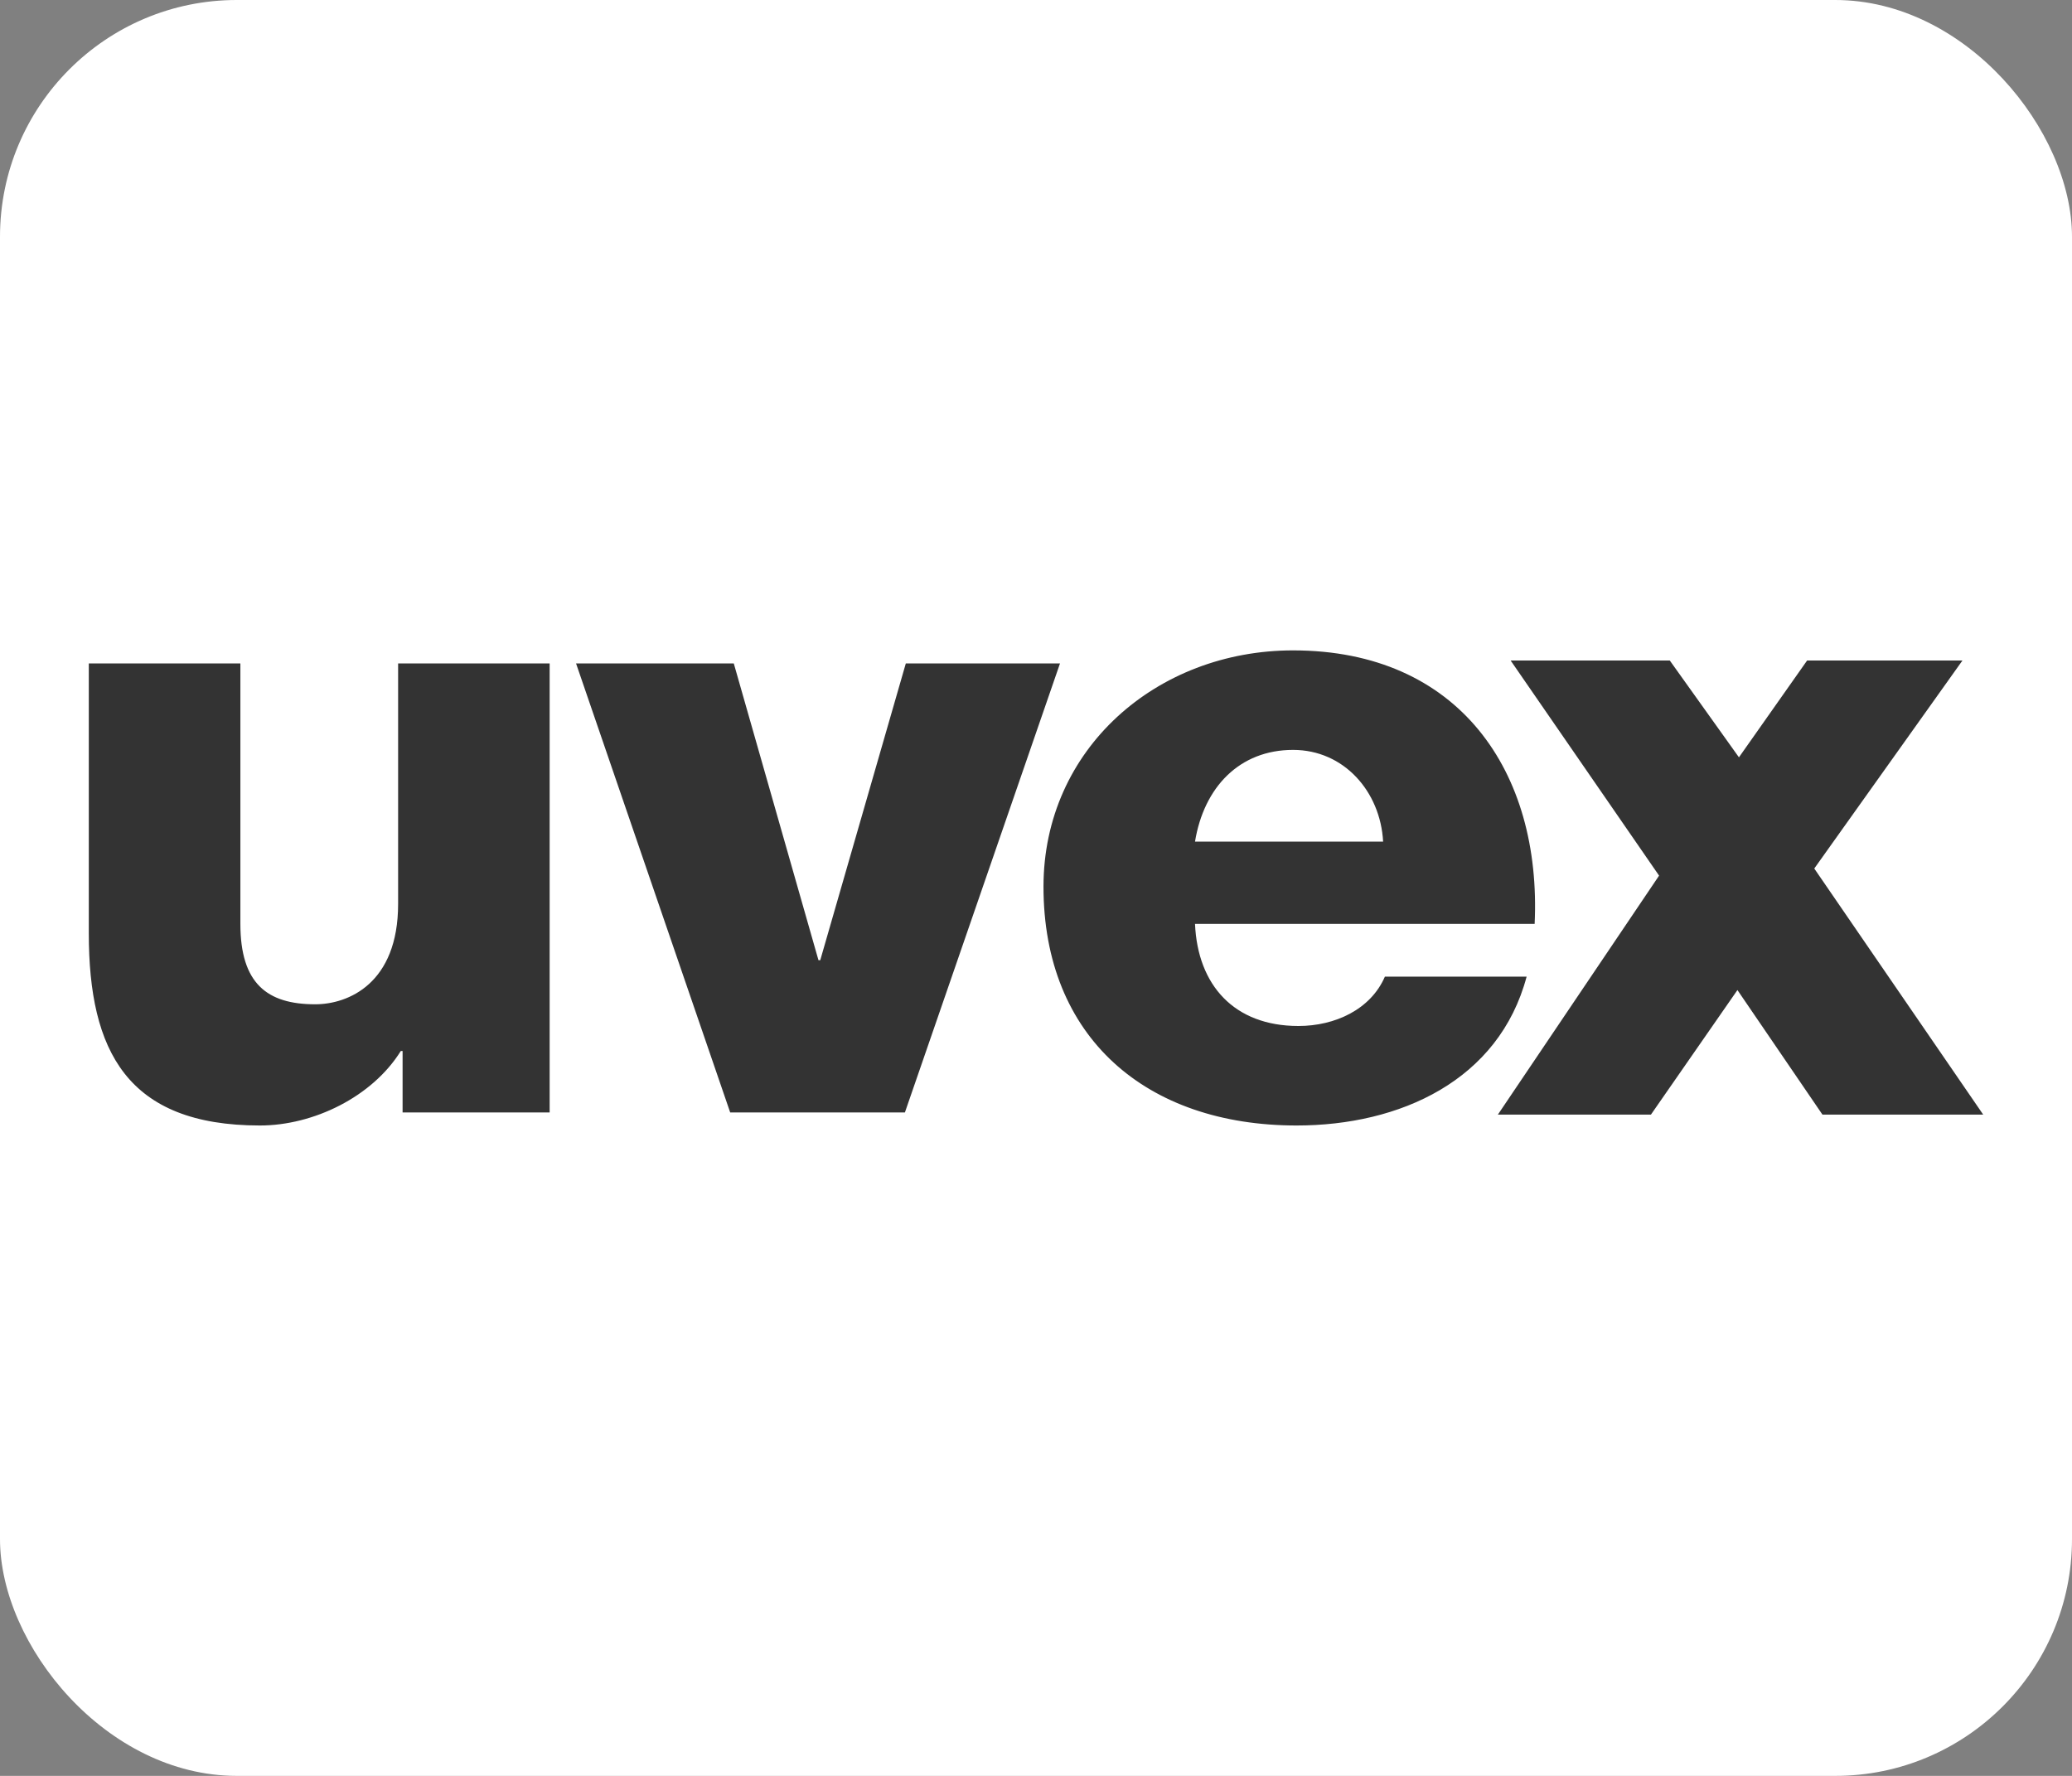 <svg width="70" height="60" viewBox="0 0 70 60" fill="none" xmlns="http://www.w3.org/2000/svg">
<rect x="0" y="0" width="70" height="60" fill="#808080" stroke="none"/>
<rect width="70" height="60" rx="8" fill="white"/>
<path fill-rule="evenodd" clip-rule="evenodd" d="M43.685 25.336C41.878 25.336 40.673 26.593 40.372 28.435H46.727C46.635 26.74 45.401 25.336 43.685 25.336ZM43.685 21.974C49.286 21.974 52.086 26.067 51.846 31.214H40.372C40.462 33.289 41.698 34.664 43.865 34.664C45.101 34.664 46.305 34.108 46.787 32.997H51.575C50.641 36.504 47.299 38.026 43.804 38.026C38.717 38.026 35.253 35.043 35.253 29.957C35.253 25.307 39.078 21.974 43.685 21.974ZM13.45 22.414H18.569V37.586H13.601V35.51H13.54C12.576 37.06 10.588 38.026 8.782 38.026C4.296 38.026 3 35.51 3 31.534V22.414H8.121V31.213C8.121 33.23 9.023 33.931 10.649 33.931C11.764 33.931 13.45 33.23 13.45 30.54V22.414ZM35.811 22.414H30.602L27.711 32.441H27.651L24.79 22.414H19.461L24.669 37.586H30.571L35.811 22.414ZM56.412 22.316H51.035L56.05 29.584L50.604 37.658H55.775L58.697 33.45L61.569 37.658H67L61.293 29.344L66.299 22.316H61.051L58.748 25.587L56.412 22.316Z" fill="#333333"/>
</svg>
